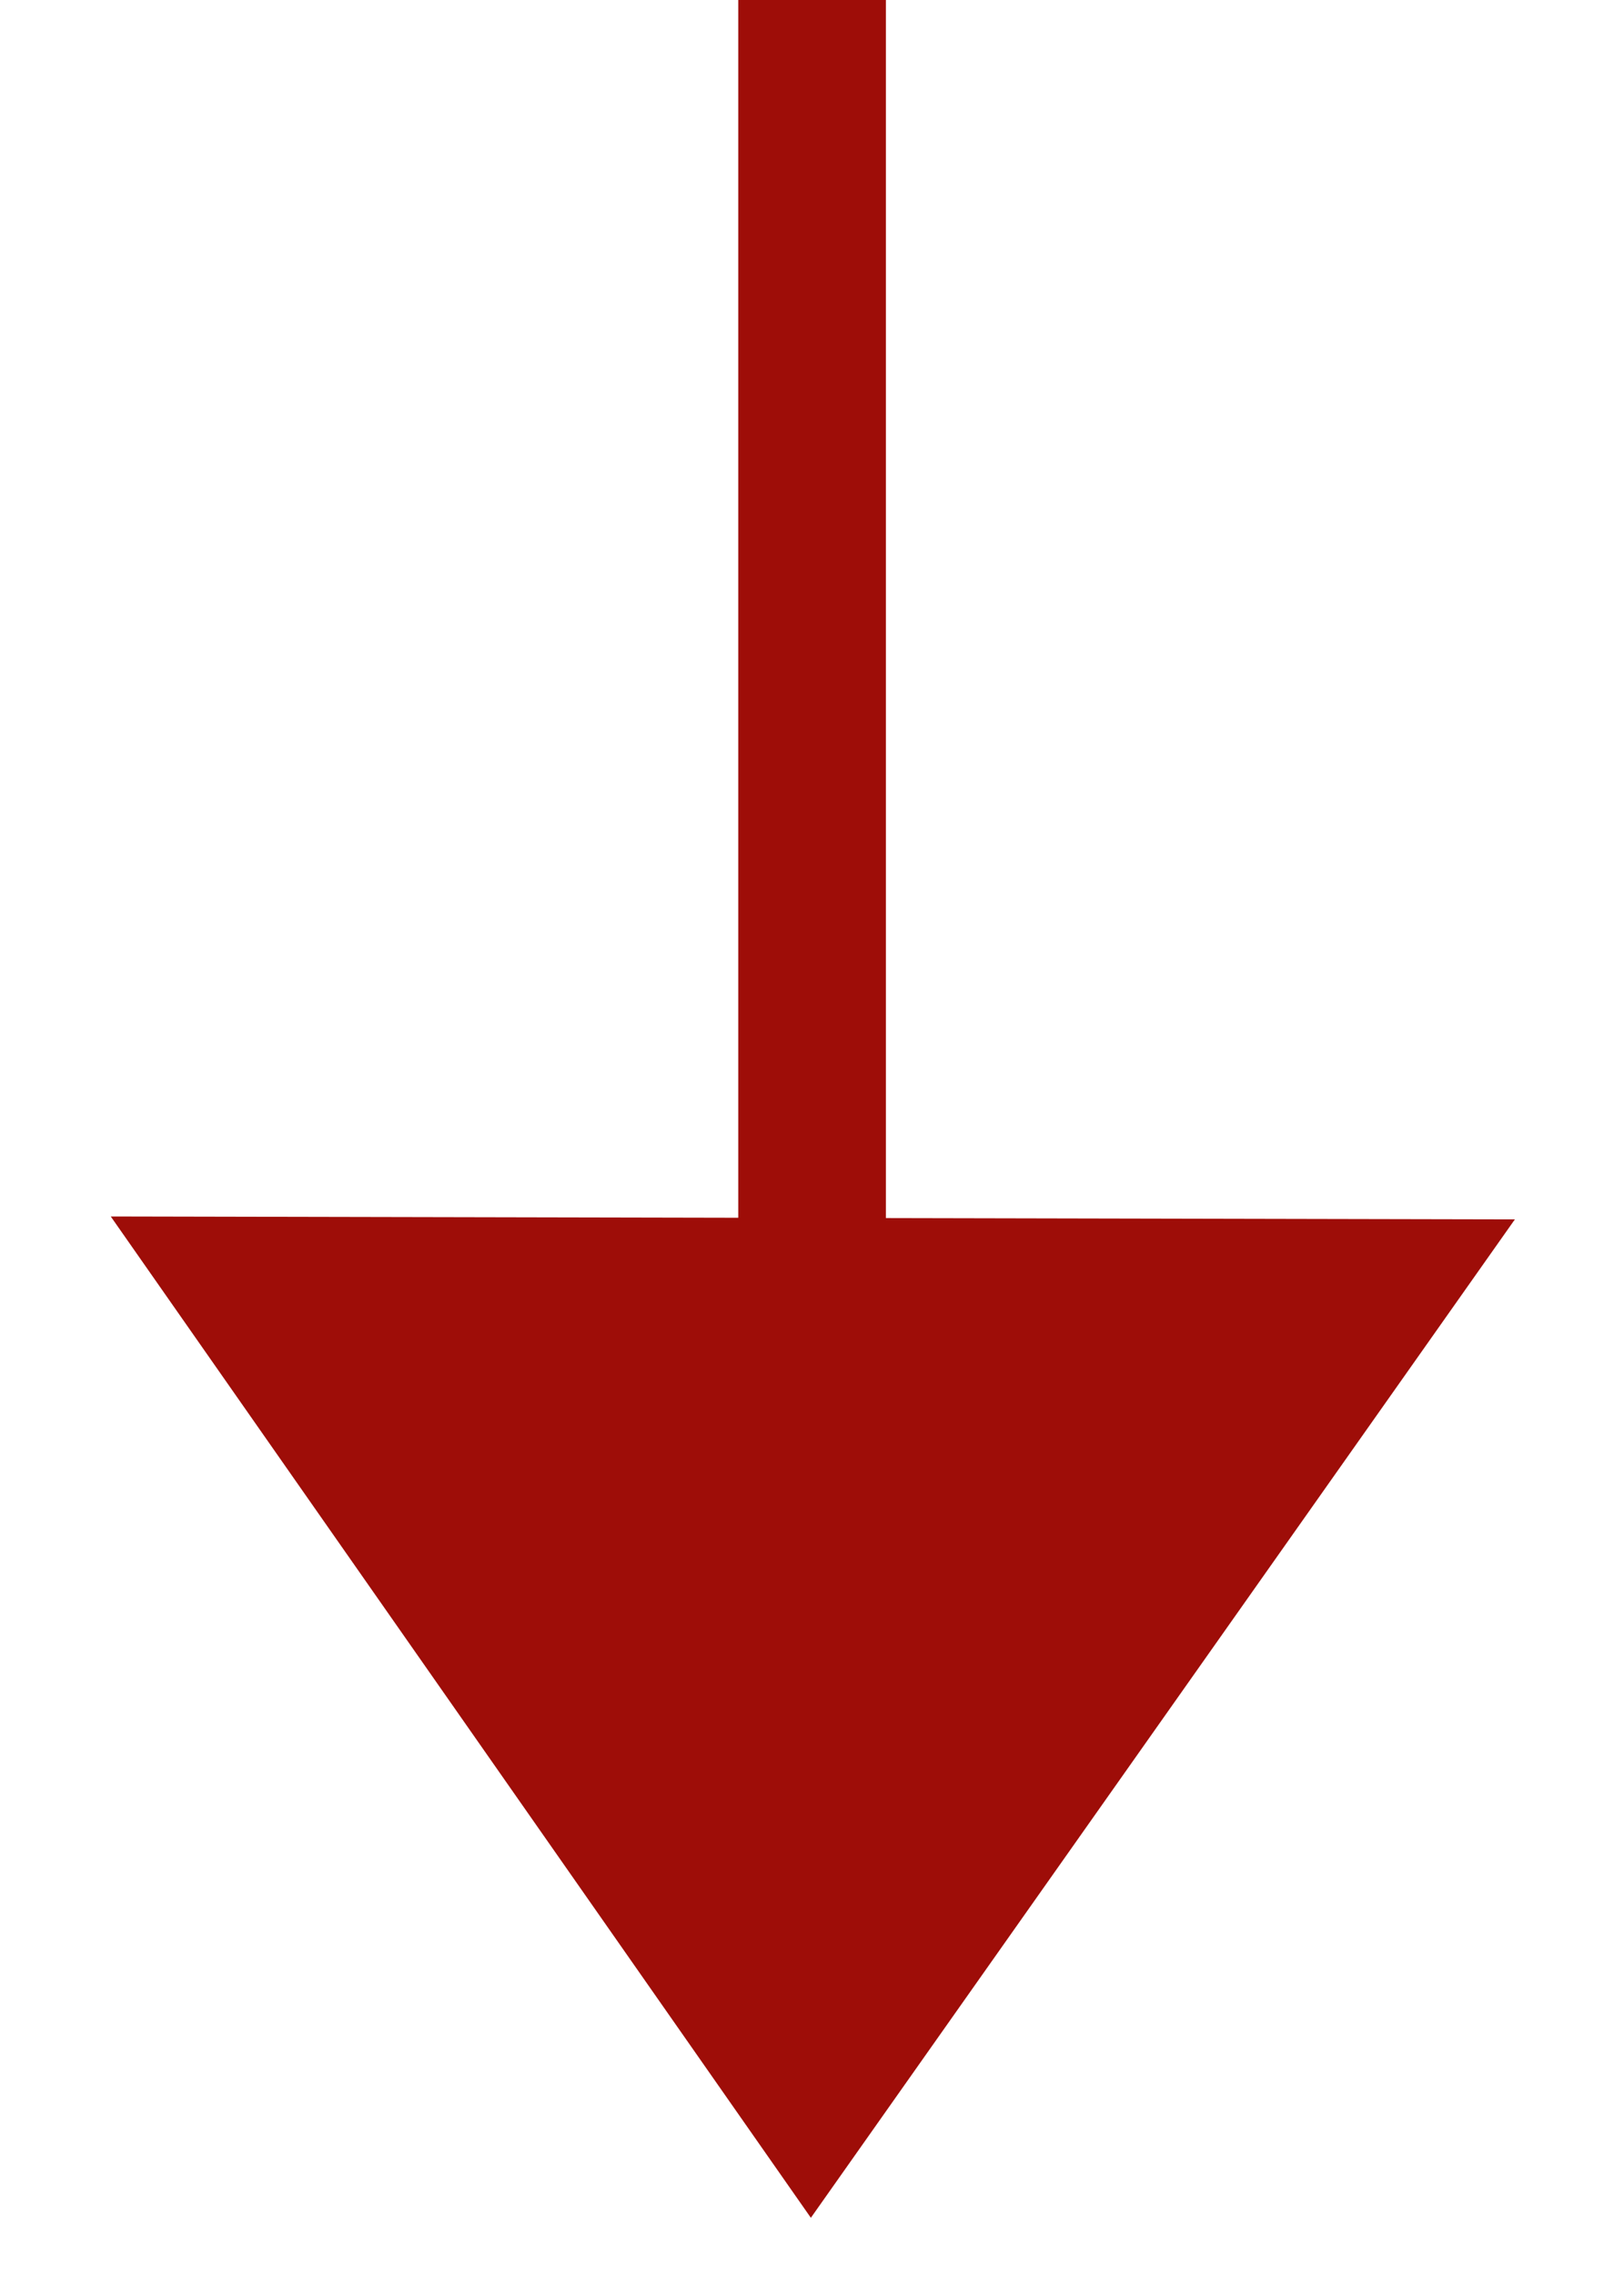 <svg width="10" height="14" viewBox="0 0 10 14" fill="none" xmlns="http://www.w3.org/2000/svg">
<path d="M4.993 13.648L0.682 7.486L9.328 7.504L4.993 13.648Z" fill="#9E0D08"/>
<rect x="5.455" width="9.091" height="0.909" transform="rotate(90 5.455 0)" fill="#9E0D08"/>
</svg>
